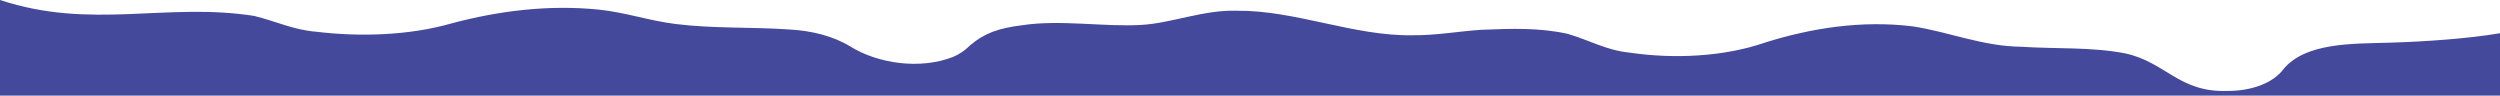 <svg xmlns="http://www.w3.org/2000/svg" xmlns:xlink="http://www.w3.org/1999/xlink" id="Layer_1" x="0px" y="0px" viewBox="0 0 2560 97.9" style="enable-background:new 0 0 2560 97.9;" xml:space="preserve">
<style type="text/css">
	.st0{opacity:0.997;fill:#44499C;enable-background:new    ;}
</style>
<path id="Subtraction_8" class="st0" d="M2560,97.9H0V0c93.4,30.9,170.6,2.2,260.2,16.3c22.6,5.5,40,14.3,63.7,16.2  c45.3,5.5,95.8,3.7,138.3-8.5c48.7-13,100-19.4,151.5-14.1c27.7,3,49.9,11.1,78.3,14.7c38.2,4.8,78,2.9,116.4,5.6  c22.6,1.2,44.9,6.7,62.3,17.4l0,0c28.4,17.6,71.3,23.8,105,10.8c7.1-3,13-7.2,17.7-12c14.8-12.5,28.9-17.5,53.5-20.6  c38.9-5.9,85.2,2,121.7-0.3c29.8-1.5,64.3-15.6,97.4-14.5c60.2-0.7,120.1,26.1,180.3,25.1c23.8,0.3,47.5-4.1,70.7-5.6  c30.8-1.2,59-2.3,88.1,4.1c22.5,6.5,39.5,16.9,63.7,19.3c45.4,6.7,96.5,4.2,138.3-10.2c47.8-15.1,99.8-23.1,151.5-16.7  c37.9,5.8,71.1,20.4,111.6,20.9c35.1,2.3,71.5,0.1,105.7,6.7c41.2,8.6,55.4,40.3,104.8,38.5c23.1,0.2,46.5-7.2,57.7-22.5  c22.8-27.1,70.2-25.8,109.1-26.9c35.1-1.1,79.1-4,112.6-9.7L2560,97.9L2560,97.9z"></path>
</svg>